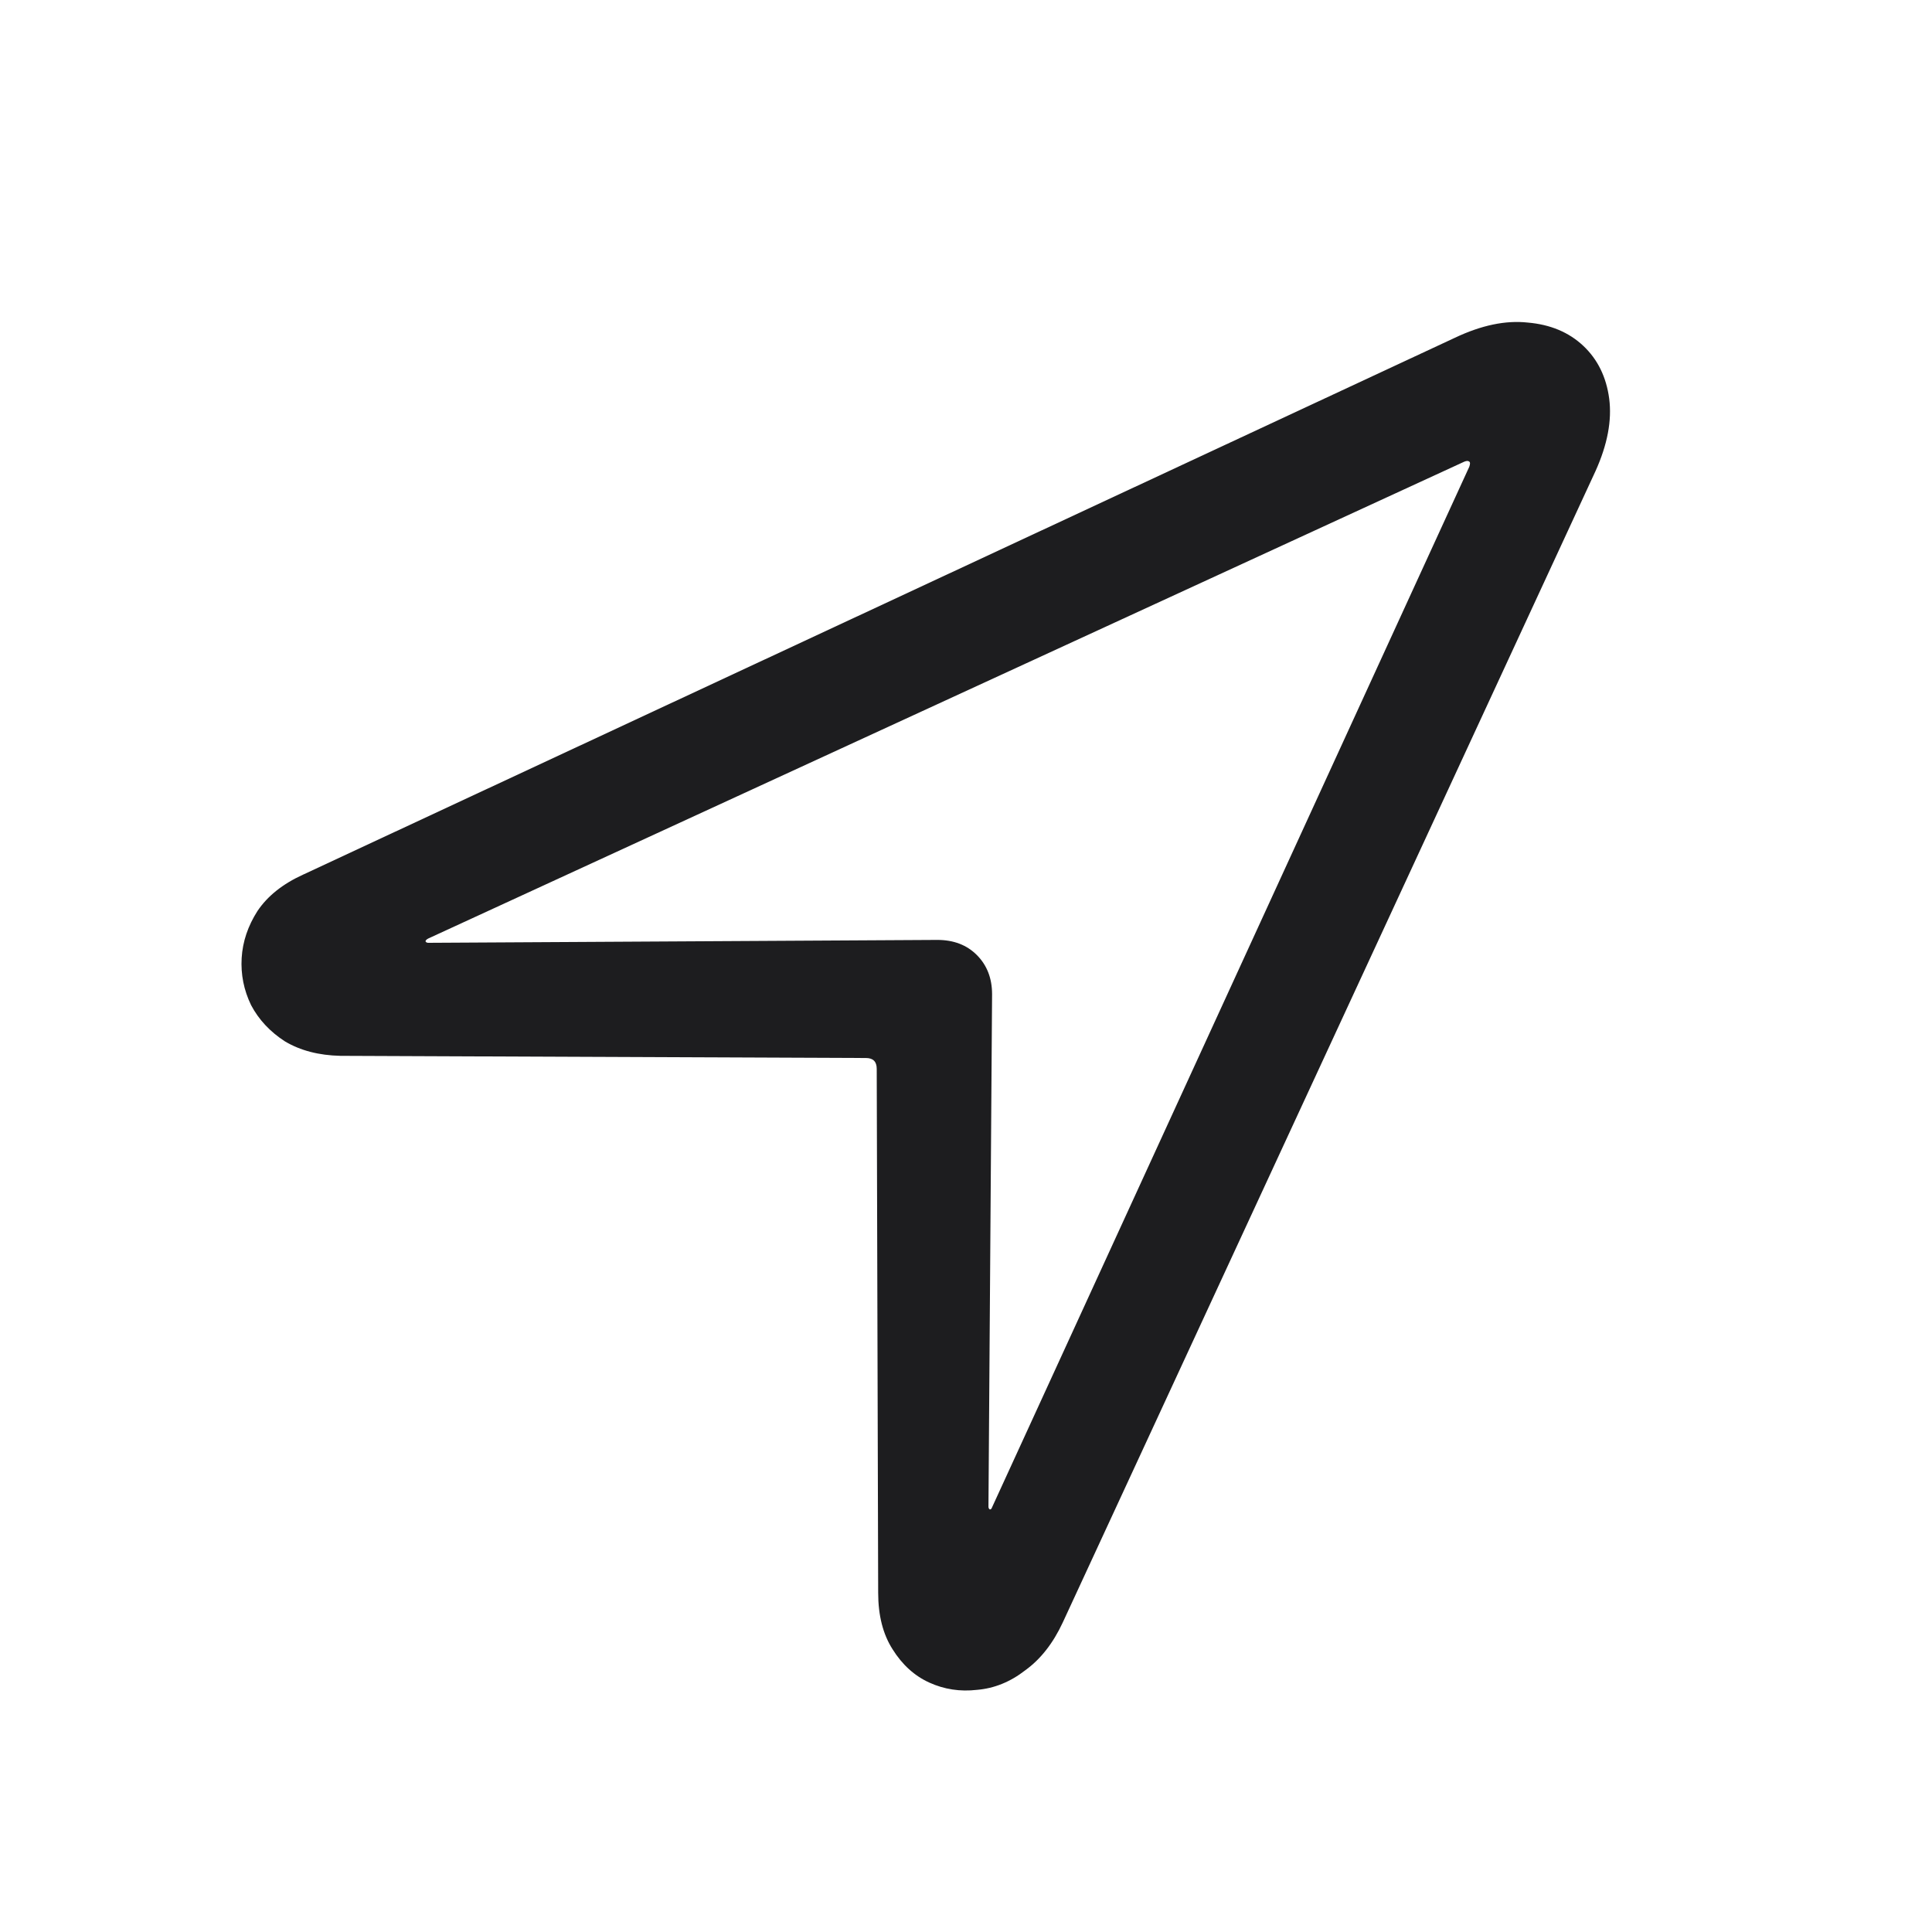 <svg width="24" height="24" viewBox="0 0 24 24" fill="none" xmlns="http://www.w3.org/2000/svg">
<path d="M3.763 10.866L18.073 4.196C18.402 4.04 18.703 3.977 18.978 4.007C19.258 4.031 19.488 4.127 19.667 4.295C19.846 4.463 19.954 4.682 19.99 4.952C20.025 5.222 19.969 5.522 19.82 5.852L13.202 20.155C13.082 20.413 12.927 20.611 12.736 20.749C12.551 20.893 12.351 20.974 12.136 20.992C11.927 21.016 11.73 20.986 11.545 20.902C11.36 20.818 11.208 20.68 11.088 20.488C10.969 20.302 10.909 20.068 10.909 19.786L10.891 13.278C10.891 13.188 10.847 13.143 10.757 13.143L4.229 13.116C3.96 13.11 3.73 13.05 3.539 12.936C3.354 12.816 3.214 12.666 3.119 12.486C3.029 12.3 2.99 12.105 3.002 11.901C3.014 11.697 3.08 11.502 3.199 11.316C3.324 11.13 3.513 10.98 3.763 10.866ZM5.321 11.712L11.644 11.676C11.847 11.676 12.011 11.739 12.136 11.865C12.261 11.991 12.324 12.153 12.324 12.351L12.279 18.715C12.279 18.733 12.285 18.745 12.297 18.751C12.309 18.751 12.318 18.742 12.324 18.724L18.252 5.798C18.264 5.762 18.264 5.741 18.252 5.735C18.24 5.723 18.22 5.723 18.19 5.735L5.321 11.658C5.298 11.67 5.286 11.682 5.286 11.694C5.292 11.706 5.304 11.712 5.321 11.712Z" fill="#1D1D1F"/>
</svg>
